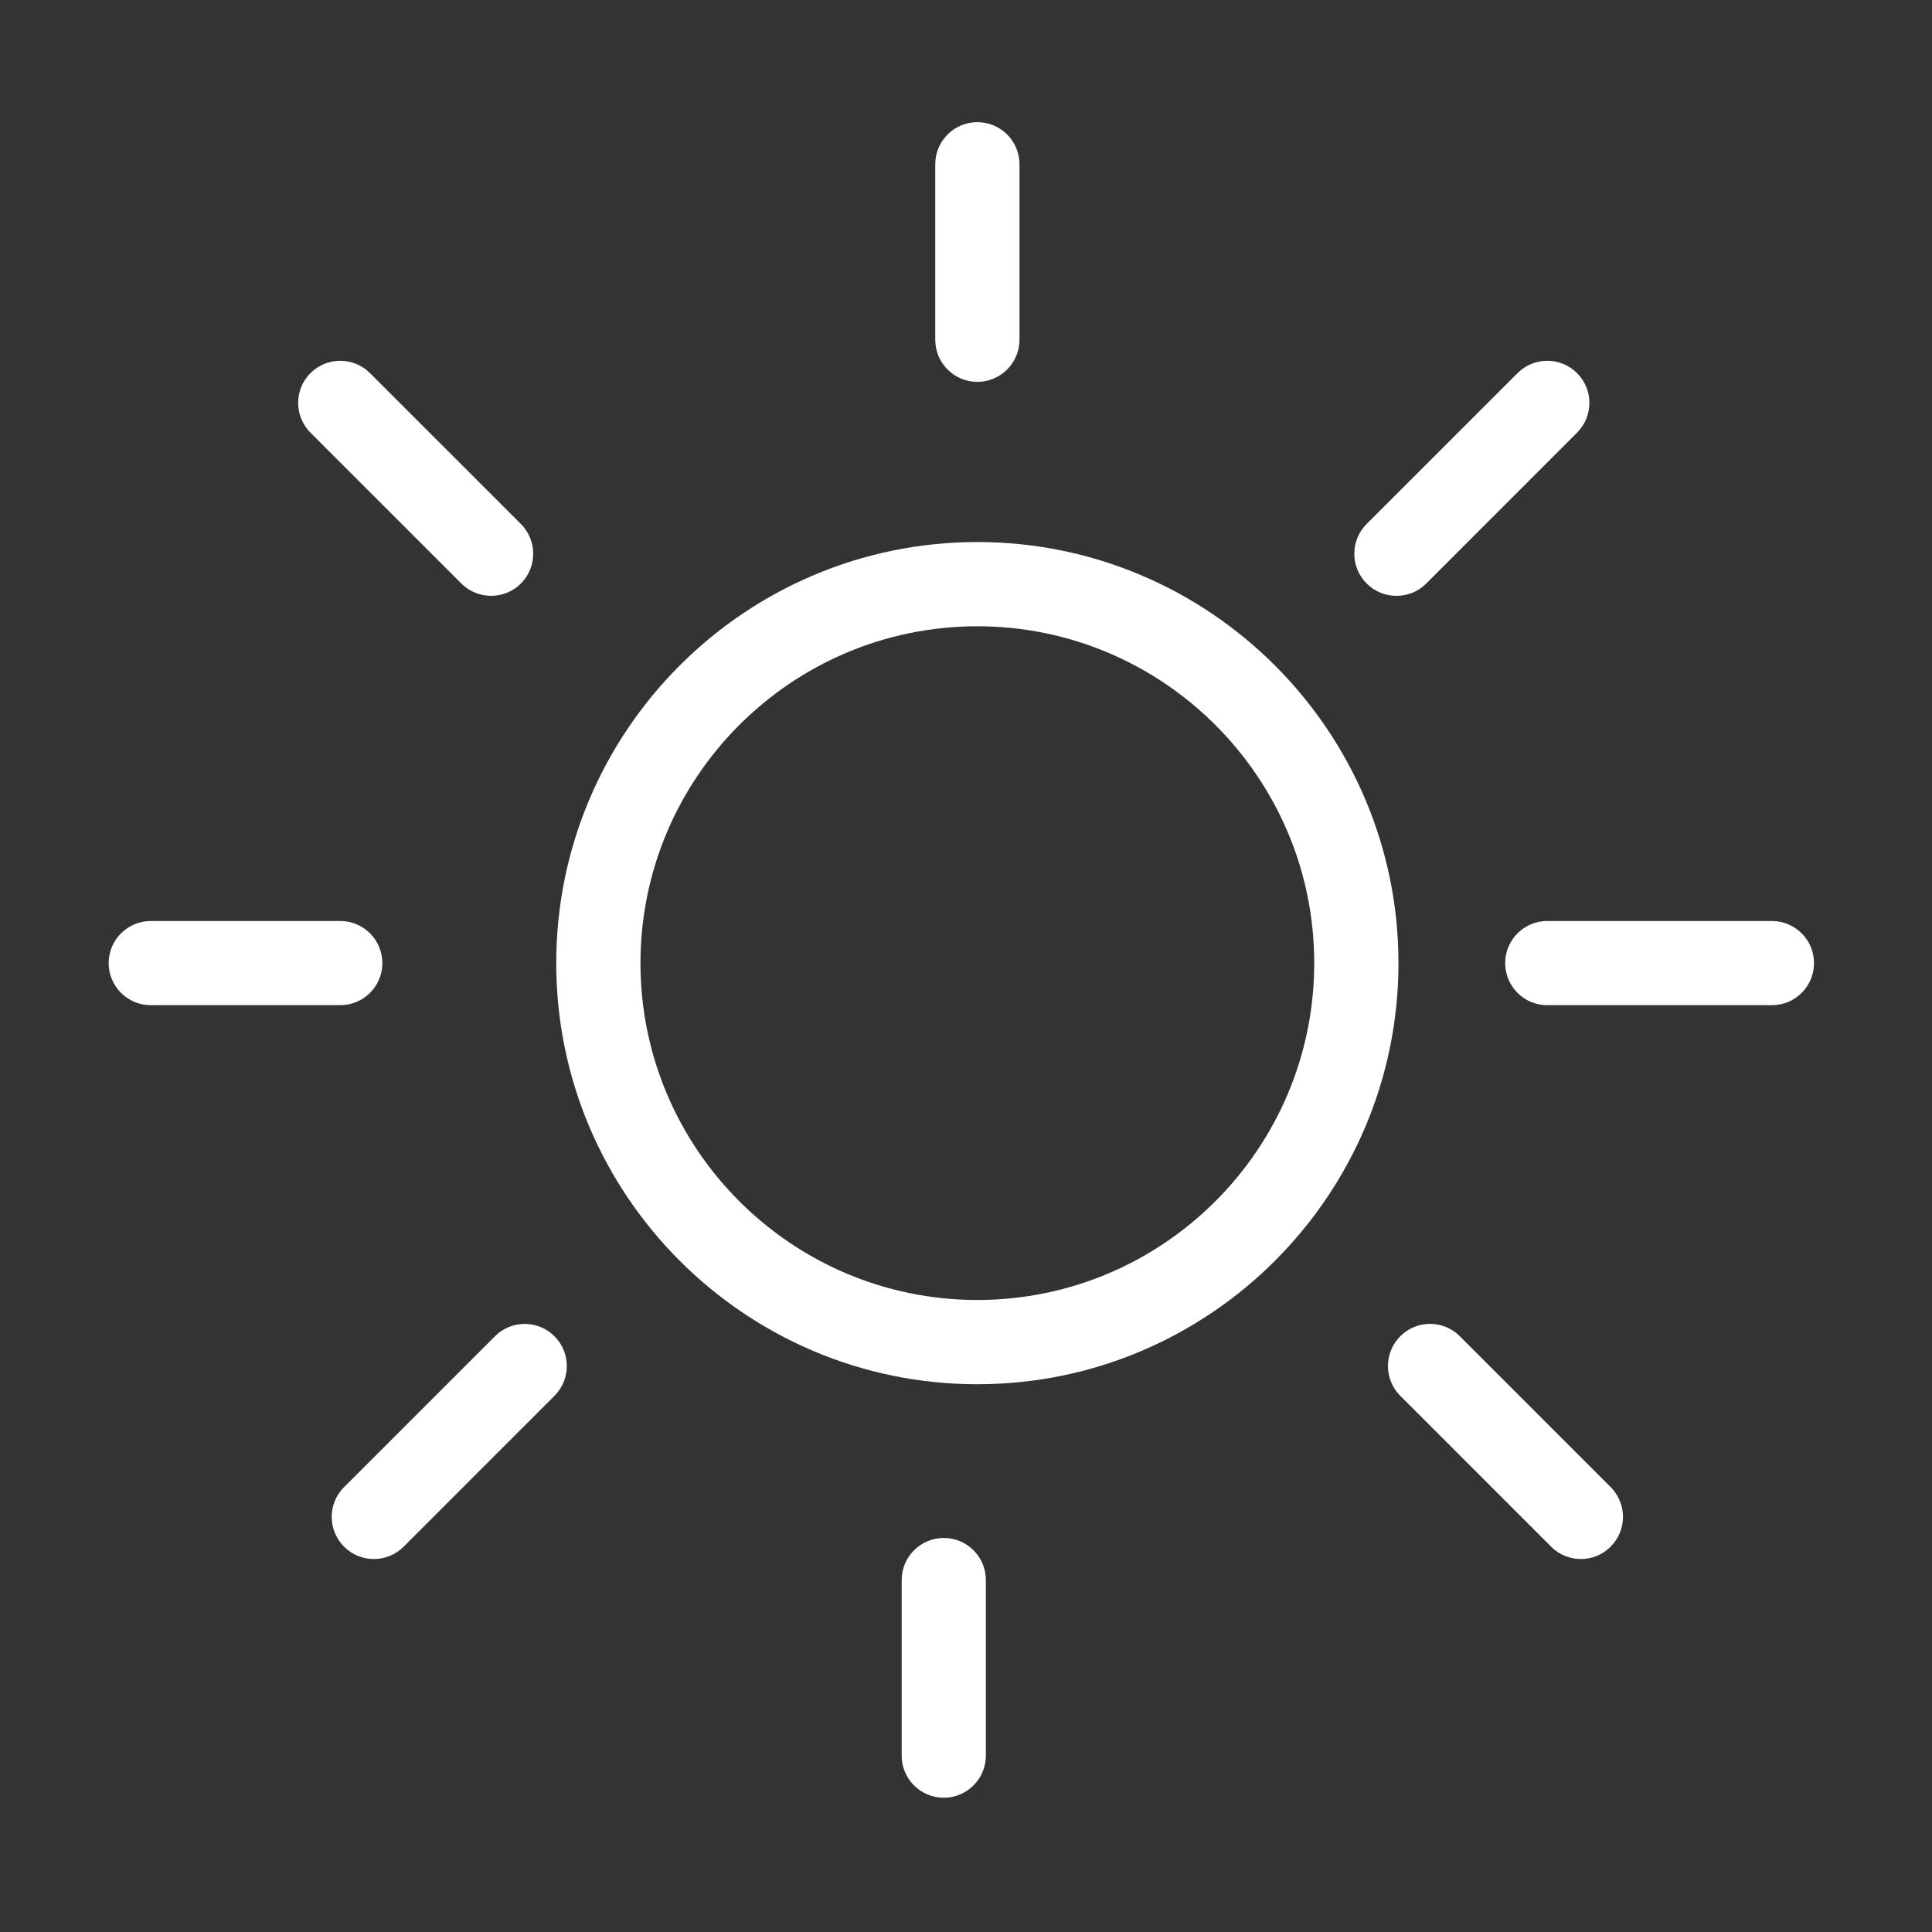 <?xml version="1.0" encoding="utf-8"?>
<!-- Generator: Adobe Illustrator 16.0.0, SVG Export Plug-In . SVG Version: 6.00 Build 0)  -->
<!DOCTYPE svg PUBLIC "-//W3C//DTD SVG 1.1//EN" "http://www.w3.org/Graphics/SVG/1.1/DTD/svg11.dtd">
<svg version="1.1" id="Layer_1" xmlns="http://www.w3.org/2000/svg" xmlns:xlink="http://www.w3.org/1999/xlink" x="0px" y="0px"
	 width="75px" height="75px" viewBox="0 0 75 75" enable-background="new 0 0 75 75" xml:space="preserve">
<rect x="0" y="0" width="75" height="75" fill="#333333" stroke="none"/>
<g>
	<g>
		<g>
			<path fill="#FFFFFF" d="M37.94,53.736c-9.014,0-16.347-7.334-16.347-16.347c0-9.015,7.333-16.347,16.347-16.347
				c9.015,0,16.348,7.335,16.348,16.347C54.288,46.402,46.955,53.736,37.94,53.736z M37.94,24.312
				c-7.21,0-13.077,5.866-13.077,13.075c0,7.212,5.867,13.078,13.077,13.078c7.21,0,13.078-5.865,13.078-13.078
				C51.02,30.18,45.15,24.312,37.94,24.312z"/>
		</g>
		<g>
			<path fill="#FFFFFF" d="M37.94,14.824c-0.903,0-1.634-0.733-1.634-1.635V6.376c0-0.902,0.731-1.634,1.634-1.634
				c0.901,0,1.637,0.731,1.637,1.634v6.812C39.577,14.088,38.842,14.824,37.94,14.824z"/>
		</g>
		<g>
			<path fill="#FFFFFF" d="M54.209,23.13c-0.419,0-0.836-0.158-1.156-0.478c-0.638-0.638-0.638-1.673,0-2.312l5.858-5.856
				c0.638-0.638,1.671-0.638,2.31,0c0.639,0.638,0.639,1.674,0,2.312l-5.854,5.856C55.046,22.972,54.631,23.13,54.209,23.13z"/>
		</g>
		<g>
			<path fill="#FFFFFF" d="M19.066,23.13c-0.419,0-0.837-0.158-1.157-0.478l-5.857-5.856c-0.637-0.638-0.637-1.673,0-2.312
				c0.639-0.638,1.674-0.638,2.311,0l5.858,5.856c0.638,0.639,0.638,1.676,0,2.312C19.903,22.972,19.484,23.13,19.066,23.13z"/>
		</g>
		<g>
			<path fill="#FFFFFF" d="M36.638,69.788c-0.903,0-1.635-0.731-1.635-1.636v-6.813c0-0.901,0.732-1.635,1.635-1.635
				c0.902,0,1.633,0.731,1.633,1.635v6.812C38.271,69.055,37.54,69.788,36.638,69.788z"/>
		</g>
		<g>
			<path fill="#FFFFFF" d="M14.511,60.521c-0.417,0-0.836-0.158-1.155-0.479c-0.639-0.639-0.639-1.674,0-2.312l5.857-5.856
				c0.638-0.64,1.672-0.64,2.311,0c0.639,0.636,0.639,1.672,0,2.312l-5.856,5.858C15.349,60.363,14.929,60.521,14.511,60.521z"/>
		</g>
		<g>
			<path fill="#FFFFFF" d="M61.37,60.521c-0.416,0-0.838-0.158-1.156-0.479l-5.856-5.857c-0.637-0.641-0.637-1.672,0-2.312
				c0.642-0.641,1.672-0.641,2.312,0l5.855,5.855c0.639,0.641,0.639,1.672,0,2.312C62.207,60.363,61.788,60.521,61.37,60.521z"/>
		</g>
		<g>
			<path fill="#FFFFFF" d="M13.208,39.021H5.853c-0.903,0-1.635-0.729-1.635-1.634c0-0.899,0.732-1.634,1.635-1.634h7.355
				c0.903,0,1.635,0.731,1.635,1.634C14.842,38.292,14.112,39.021,13.208,39.021z"/>
		</g>
		<g>
			<path fill="#FFFFFF" d="M68.787,39.021h-8.723c-0.901,0-1.633-0.729-1.633-1.634c0-0.899,0.729-1.634,1.633-1.634h8.723
				c0.898,0,1.633,0.731,1.633,1.634C70.42,38.292,69.688,39.021,68.787,39.021z"/>
		</g>
	</g>
</g>
</svg>
